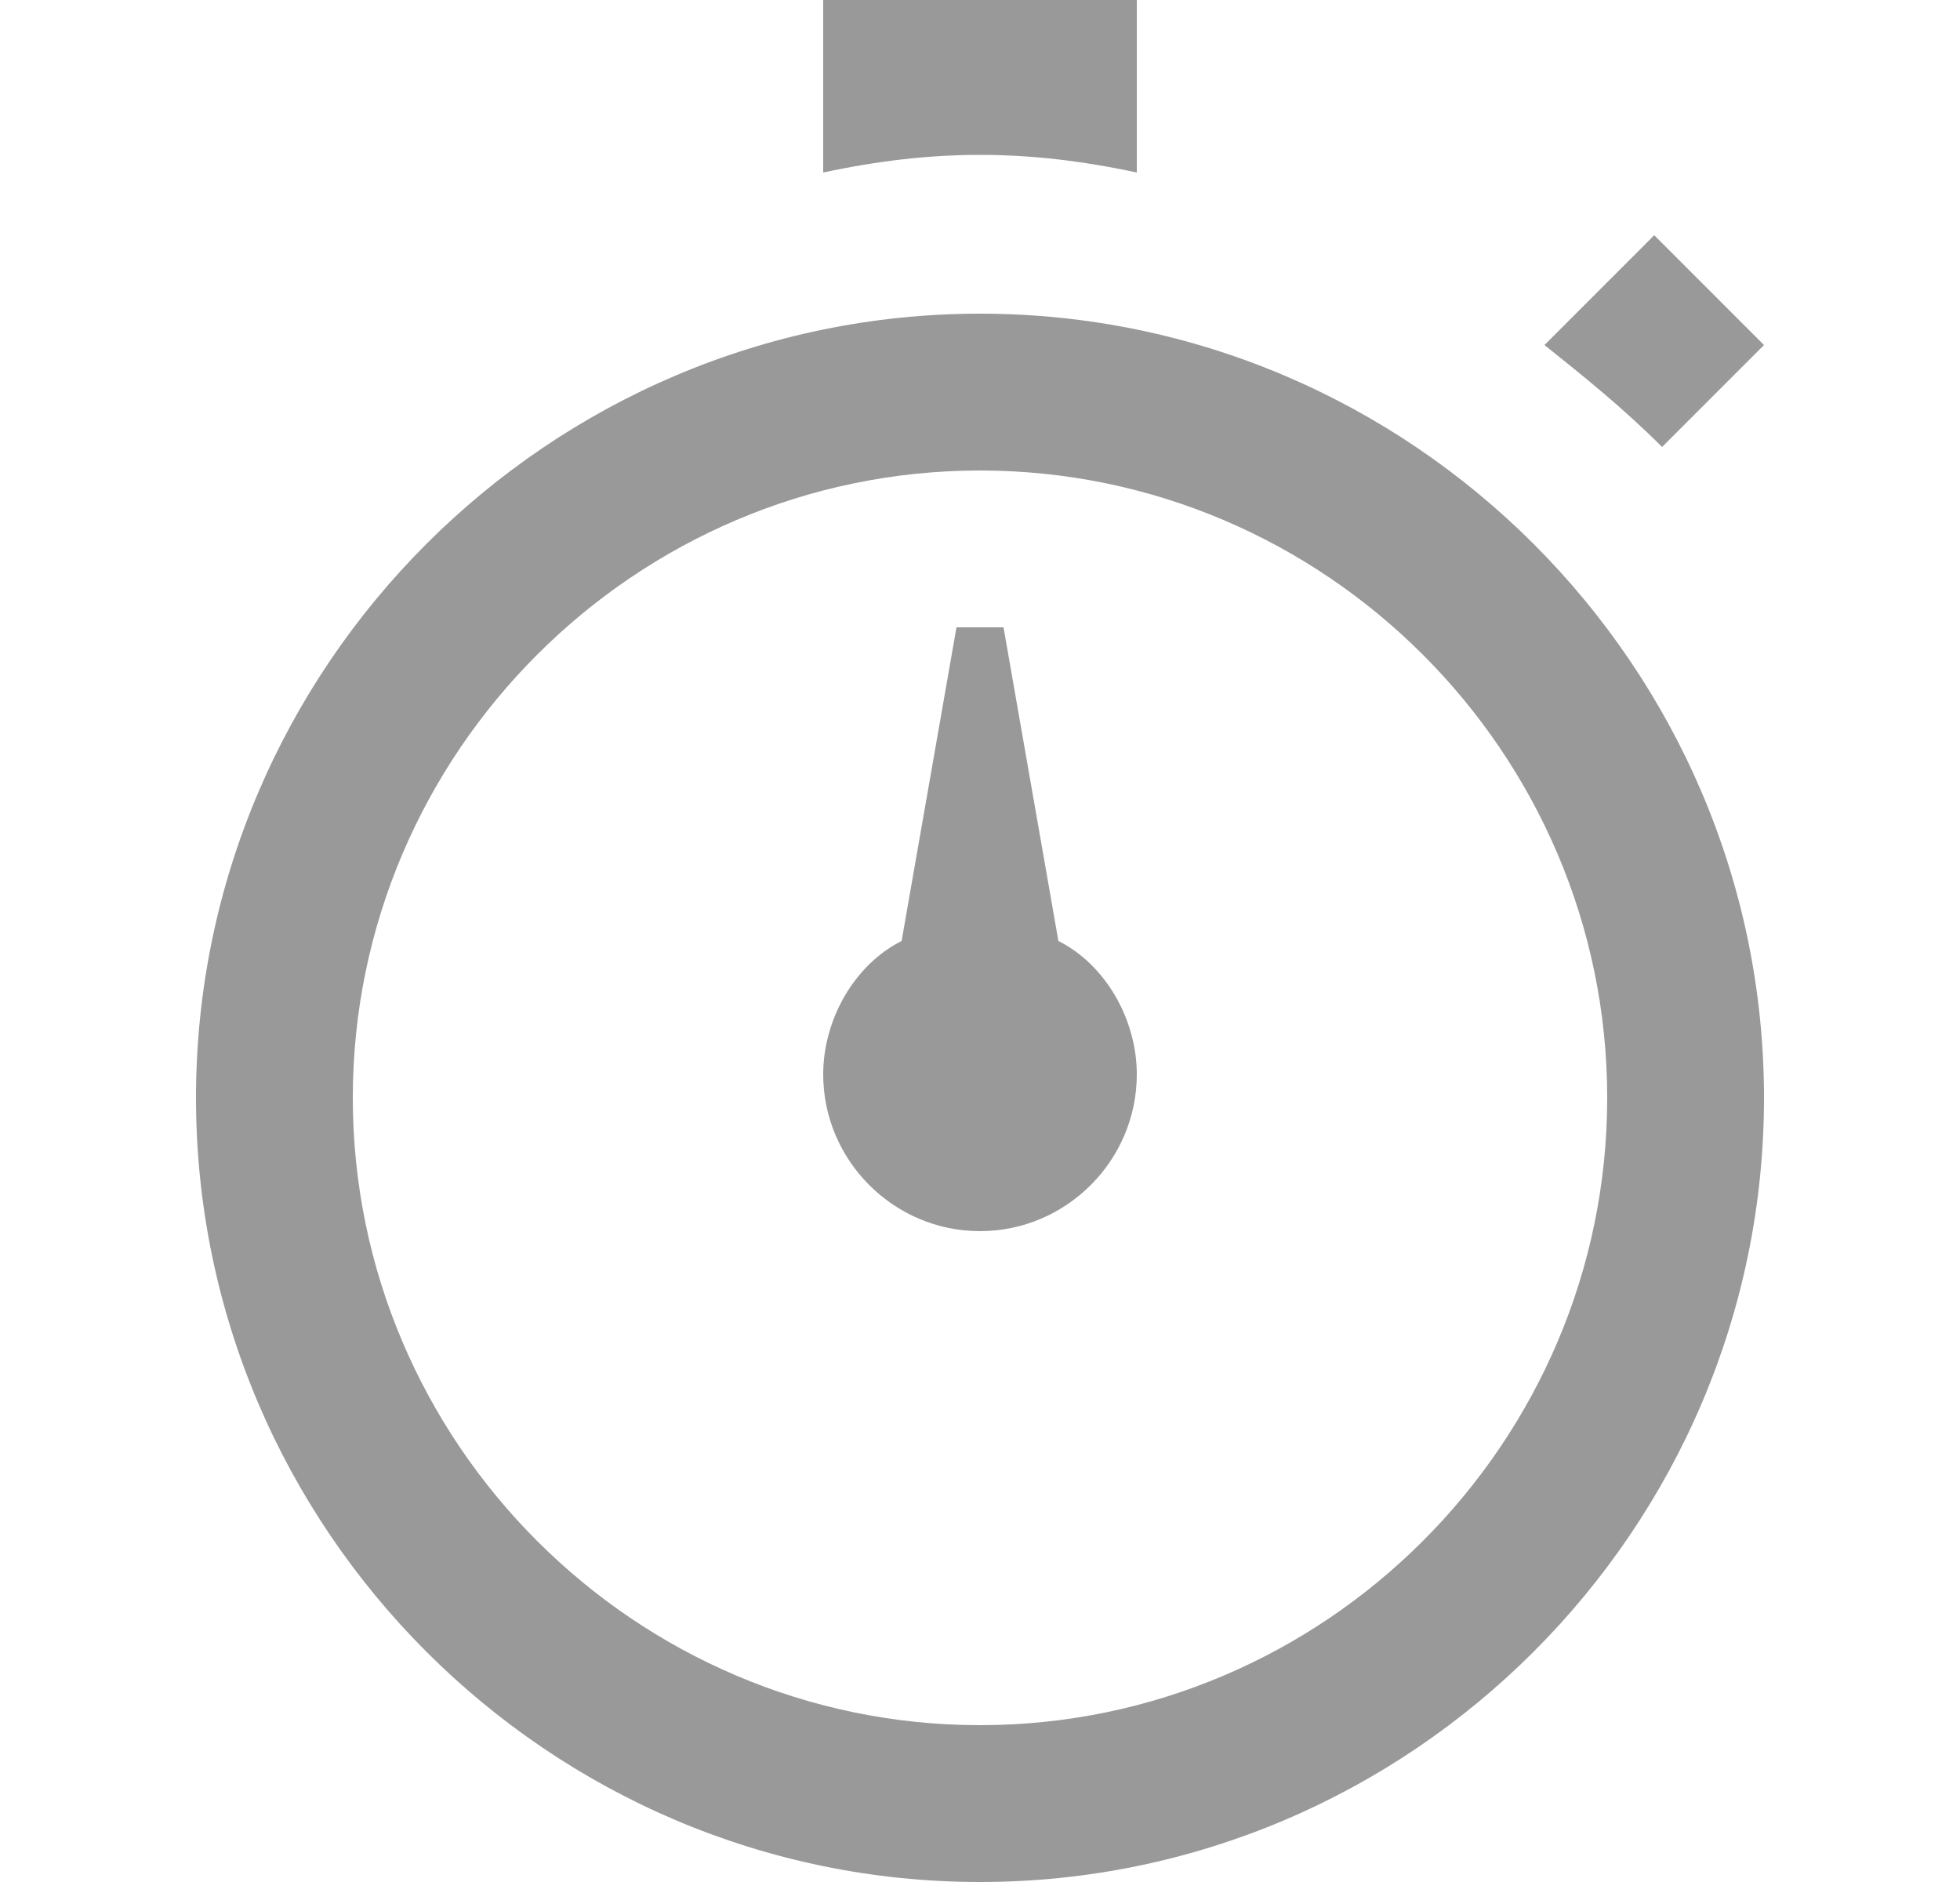 <svg width="25" height="24" viewBox="0 0 25 24" fill="none" xmlns="http://www.w3.org/2000/svg">
<path d="M13.5 12L12.8 8H12.2L11.5 12C10.9 12.3 10.5 13 10.5 13.7C10.5 14.8 11.4 15.7 12.5 15.7C13.6 15.7 14.5 14.8 14.5 13.7C14.5 13 14.1 12.3 13.5 12ZM12.5 4C7 4 2.5 8.5 2.5 14C2.5 19.5 7 24 12.5 24C18 24 22.5 19.5 22.5 14C22.5 8.5 18 4 12.5 4ZM12.5 22C8.1 22 4.5 18.4 4.5 14C4.5 9.6 8.1 6 12.5 6C16.9 6 20.5 9.6 20.5 14C20.5 18.4 16.9 22 12.5 22ZM10.5 2.2V0H14.5V2.2C13.1 1.9 11.9 1.9 10.5 2.2ZM19.7 4.4L21.1 3L22.5 4.4L21.2 5.7C20.7 5.2 20.2 4.8 19.7 4.4Z" fill="#999999"/>
</svg>
